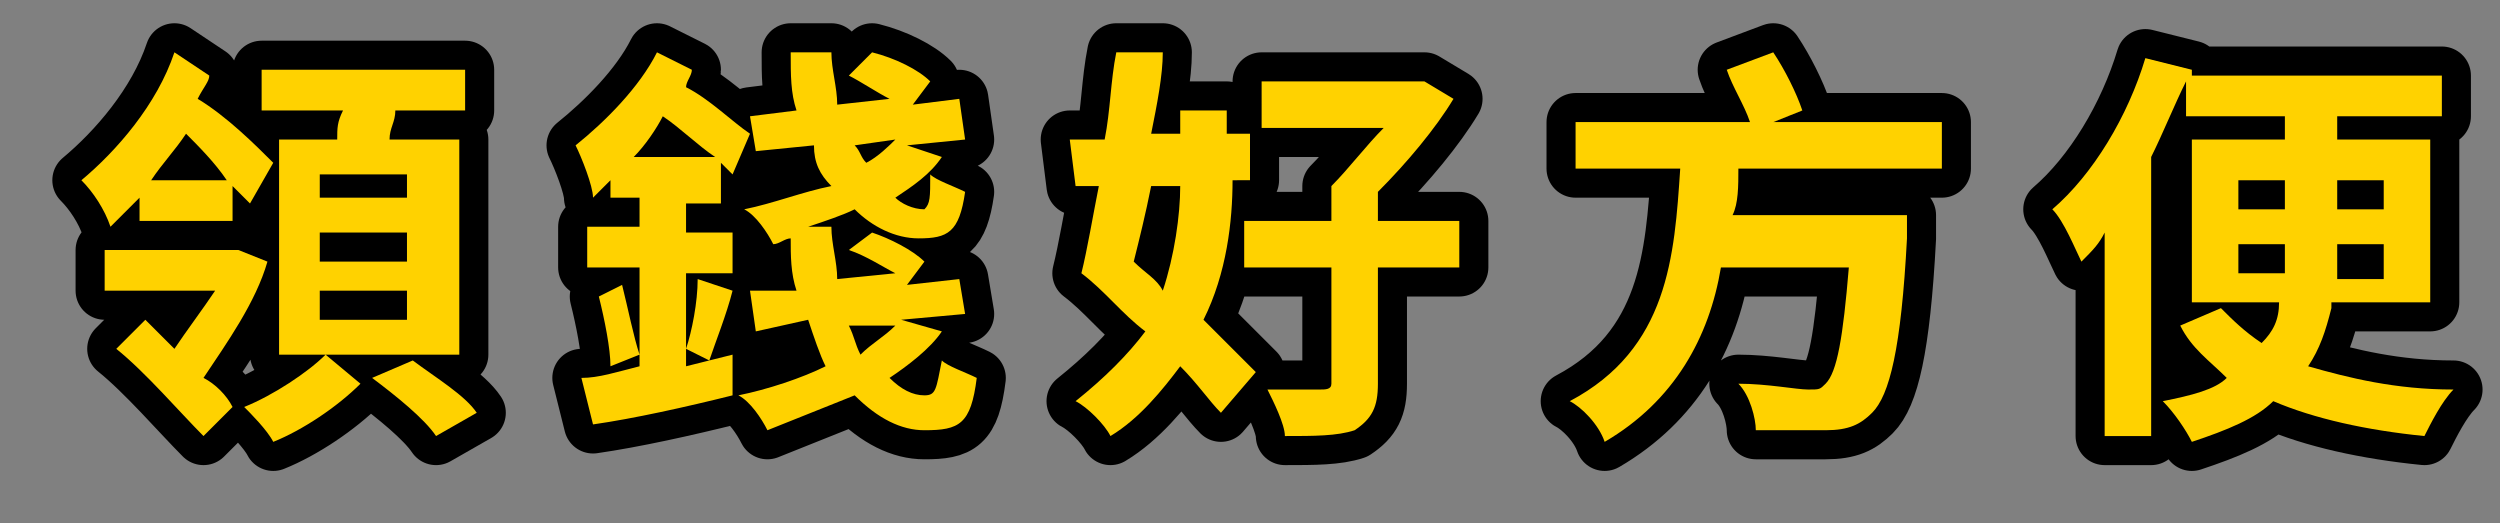 <?xml version="1.0" encoding="utf-8"?>
<!-- Generator: Adobe Illustrator 26.0.1, SVG Export Plug-In . SVG Version: 6.00 Build 0)  -->
<svg version="1.1" id="圖層_1" xmlns="http://www.w3.org/2000/svg" xmlns:xlink="http://www.w3.org/1999/xlink" x="0px" y="0px"
	 viewBox="0 0 43 9" style="enable-background:new 0 0 43 9;" xml:space="preserve">
<rect x="0" y="0" width="43" height="9" fill="#808080" stroke="none"/>
<style type="text/css">
	.st0{fill:#FFF100;}
	.st1{fill:none;stroke:#000000;stroke-linecap:round;stroke-linejoin:round;stroke-miterlimit:10;}
	.st2{fill:#FFD200;}
</style>
<g>
	<g>
		<path class="st0" d="M2.4,3.4C2.2,3.6,2.1,3.7,1.9,3.9C1.8,3.6,1.6,3.3,1.4,3.1C2,2.6,2.7,1.8,3,0.9l0.6,0.4
			c0,0.1-0.1,0.2-0.2,0.4C3.9,2,4.4,2.5,4.7,2.8L4.3,3.5C4.2,3.4,4.1,3.3,4,3.2v0.6H2.4V3.4z M4.6,4.5C4.4,5.2,3.9,5.9,3.5,6.5
			C3.7,6.6,3.9,6.8,4,7L3.5,7.5C3.1,7.1,2.5,6.4,2,6l0.5-0.5C2.7,5.7,2.8,5.8,3,6c0.2-0.3,0.5-0.7,0.7-1H1.8V4.3H4l0.1,0L4.6,4.5z
			 M3.9,3.1C3.7,2.8,3.4,2.5,3.2,2.3C3,2.6,2.8,2.8,2.6,3.1H3.9z M6.2,6.6c-0.4,0.4-1,0.8-1.5,1C4.6,7.4,4.3,7.1,4.2,7
			c0.5-0.2,1.1-0.6,1.4-0.9L6.2,6.6z M7.8,6.1H4.8V2.4h1c0-0.2,0-0.3,0.1-0.5H4.5V1.2H8v0.7H6.8c0,0.2-0.1,0.3-0.1,0.5h1.2V6.1z
			 M7.1,3H5.5v0.4h1.5V3z M7.1,4H5.5v0.5h1.5V4z M7.1,5H5.5v0.5h1.5V5z M7.1,6.2c0.4,0.3,0.9,0.6,1.1,0.9L7.5,7.5
			c-0.2-0.3-0.7-0.7-1.1-1L7.1,6.2z"/>
		<path class="st0" d="M12.6,6.1l0,0.7c-0.8,0.2-1.7,0.4-2.4,0.5l-0.2-0.8c0.3,0,0.6-0.1,1-0.2V4.6h-0.9V3.9h0.9V3.4h-0.5V3.1
			c-0.1,0.1-0.2,0.2-0.3,0.3c0-0.2-0.2-0.7-0.3-0.9c0.5-0.4,1.1-1,1.4-1.6l0.6,0.3c0,0.1-0.1,0.2-0.1,0.3c0.4,0.2,0.8,0.6,1.1,0.8
			l-0.3,0.7c0,0-0.1-0.1-0.2-0.2v0.7h-0.6v0.5h0.8v0.7h-0.8v1.6L12.6,6.1z M10.7,4.9c0.1,0.4,0.2,0.9,0.3,1.2l-0.5,0.2
			c0-0.3-0.1-0.8-0.2-1.2L10.7,4.9z M12.3,2.7c-0.3-0.2-0.6-0.5-0.9-0.7c-0.1,0.2-0.3,0.5-0.5,0.7H12.3z M11.8,6
			c0.1-0.3,0.2-0.8,0.2-1.2L12.6,5c-0.1,0.4-0.3,0.9-0.4,1.2L11.8,6z M16.2,5.7c-0.2,0.3-0.6,0.6-0.9,0.8c0.2,0.2,0.4,0.3,0.6,0.3
			c0.2,0,0.2-0.1,0.3-0.6c0.1,0.1,0.4,0.2,0.6,0.3c-0.1,0.8-0.3,0.9-0.9,0.9c-0.4,0-0.8-0.2-1.2-0.6c-0.5,0.2-1,0.4-1.5,0.6
			c-0.1-0.2-0.3-0.5-0.5-0.6c0.5-0.1,1.1-0.3,1.5-0.5c-0.1-0.2-0.2-0.5-0.3-0.8L13,5.7l-0.1-0.7L13.7,5c-0.1-0.3-0.1-0.6-0.1-0.9
			c-0.1,0-0.2,0.1-0.3,0.1c-0.1-0.2-0.3-0.5-0.5-0.6c0.5-0.1,1-0.3,1.5-0.4C14.1,3,14,2.8,14,2.5l-1,0.1L12.9,2l0.8-0.1
			c-0.1-0.3-0.1-0.6-0.1-1h0.7c0,0.3,0.1,0.6,0.1,0.9l0.9-0.1c-0.2-0.1-0.5-0.3-0.7-0.4l0.4-0.4C15.4,1,15.8,1.2,16,1.4l-0.3,0.4
			l0.8-0.1l0.1,0.7l-1,0.1l0.6,0.2c-0.2,0.3-0.5,0.5-0.8,0.7c0.1,0.1,0.3,0.2,0.5,0.2C16,3.5,16,3.4,16,3c0.1,0.1,0.4,0.2,0.6,0.3
			c-0.1,0.7-0.3,0.8-0.8,0.8c-0.4,0-0.8-0.2-1.1-0.5c-0.2,0.1-0.5,0.2-0.8,0.3h0.4c0,0.3,0.1,0.6,0.1,0.9l1-0.1
			c-0.2-0.1-0.5-0.3-0.8-0.4L15,4c0.3,0.1,0.7,0.3,0.9,0.5l-0.3,0.4l0.9-0.1l0.1,0.6l-1.1,0.1L16.2,5.7z M14.6,5.6
			c0.1,0.2,0.1,0.3,0.2,0.5c0.2-0.2,0.4-0.3,0.6-0.5L14.6,5.6z M14.7,2.5c0.1,0.1,0.1,0.2,0.2,0.3c0.2-0.1,0.4-0.3,0.5-0.4L14.7,2.5
			z"/>
		<path class="st0" d="M21.2,3.1c0,0.7-0.1,1.6-0.5,2.4c0.3,0.3,0.6,0.6,0.9,0.9L21,7.1c-0.2-0.2-0.4-0.5-0.7-0.8
			c-0.3,0.4-0.7,0.9-1.2,1.2c-0.1-0.2-0.4-0.5-0.6-0.6c0.5-0.4,0.9-0.8,1.2-1.2c-0.4-0.3-0.7-0.7-1.1-1c0.1-0.4,0.2-1,0.3-1.5
			l-0.4,0l-0.1-0.8c0.2,0,0.4,0,0.6,0c0.1-0.5,0.1-1,0.2-1.5l0.8,0c0,0.4-0.1,0.9-0.2,1.4l0.5,0V1.9h0.8v0.4l0.4,0v0.8L21.2,3.1z
			 M19.8,3.2c-0.1,0.5-0.2,0.9-0.3,1.3C19.7,4.7,19.9,4.8,20,5c0.2-0.6,0.3-1.3,0.3-1.8L19.8,3.2z M25.1,4.6h-1.4v2
			c0,0.4-0.1,0.6-0.4,0.8c-0.3,0.1-0.7,0.1-1.2,0.1c0-0.2-0.2-0.6-0.3-0.8c0.4,0,0.8,0,0.9,0c0.1,0,0.2,0,0.2-0.1v-2h-1.5V3.8h1.5
			V3.2c0.3-0.3,0.6-0.7,0.9-1h-2.1V1.4h2.6l0.2,0L25,1.7c-0.3,0.5-0.8,1.1-1.3,1.6v0.5h1.4V4.6z"/>
		<path class="st0" d="M29.9,2.9c0,0.3,0,0.6-0.1,0.8h3c0,0,0,0.3,0,0.4c-0.1,1.9-0.3,2.7-0.6,3c-0.2,0.2-0.4,0.3-0.8,0.3
			c-0.3,0-0.7,0-1.2,0c0-0.2-0.1-0.6-0.3-0.8c0.5,0,1,0.1,1.2,0.1c0.2,0,0.2,0,0.3-0.1c0.2-0.2,0.3-0.8,0.4-2h-2.2
			c-0.2,1.2-0.8,2.3-2,3C27.5,7.3,27.2,7,27,6.9c1.7-0.9,1.8-2.5,1.9-4h-1.8V2.1h3c-0.1-0.3-0.3-0.6-0.4-0.9l0.8-0.3
			c0.2,0.3,0.4,0.7,0.5,1l-0.5,0.2h2.9v0.8H29.9z"/>
		<path class="st0" d="M40.1,5.3c-0.1,0.4-0.2,0.7-0.4,1c0.7,0.2,1.5,0.4,2.5,0.4c-0.2,0.2-0.4,0.6-0.5,0.8c-1-0.1-1.9-0.3-2.6-0.6
			c-0.3,0.3-0.8,0.5-1.4,0.7c-0.1-0.2-0.3-0.5-0.5-0.7c0.5-0.1,0.9-0.2,1.1-0.4C38,6.2,37.7,6,37.5,5.6l0.7-0.3
			c0.2,0.2,0.4,0.4,0.7,0.6c0.2-0.2,0.3-0.4,0.3-0.7h-1.5V2.4h1.6V2h-1.7V1.4c-0.2,0.4-0.4,0.9-0.6,1.3v4.8h-0.8V4
			c-0.1,0.2-0.2,0.3-0.4,0.5c-0.1-0.2-0.3-0.7-0.5-0.9C36,3,36.6,2,36.9,1l0.8,0.2l0,0.1h4.3V2h-1.8v0.4h1.6v2.8H40.1z M38.5,3.6
			h0.8V3.1h-0.8V3.6z M39.3,4.7c0-0.1,0-0.2,0-0.3V4.2h-0.8v0.5H39.3z M41,4.2h-0.8v0.3c0,0.1,0,0.2,0,0.3H41V4.2z M40.2,3.1v0.5H41
			V3.1H40.2z"/>
	</g>
	<g>
		<path class="st1" d="M2.4,3.4C2.2,3.6,2.1,3.7,1.9,3.9C1.8,3.6,1.6,3.3,1.4,3.1C2,2.6,2.7,1.8,3,0.9l0.6,0.4
			c0,0.1-0.1,0.2-0.2,0.4C3.9,2,4.4,2.5,4.7,2.8L4.3,3.5C4.2,3.4,4.1,3.3,4,3.2v0.6H2.4V3.4z M4.6,4.5C4.4,5.2,3.9,5.9,3.5,6.5
			C3.7,6.6,3.9,6.8,4,7L3.5,7.5C3.1,7.1,2.5,6.4,2,6l0.5-0.5C2.7,5.7,2.8,5.8,3,6c0.2-0.3,0.5-0.7,0.7-1H1.8V4.3H4l0.1,0L4.6,4.5z
			 M3.9,3.1C3.7,2.8,3.4,2.5,3.2,2.3C3,2.6,2.8,2.8,2.6,3.1H3.9z M6.2,6.6c-0.4,0.4-1,0.8-1.5,1C4.6,7.4,4.3,7.1,4.2,7
			c0.5-0.2,1.1-0.6,1.4-0.9L6.2,6.6z M7.8,6.1H4.8V2.4h1c0-0.2,0-0.3,0.1-0.5H4.5V1.2H8v0.7H6.8c0,0.2-0.1,0.3-0.1,0.5h1.2V6.1z
			 M7.1,3H5.5v0.4h1.5V3z M7.1,4H5.5v0.5h1.5V4z M7.1,5H5.5v0.5h1.5V5z M7.1,6.2c0.4,0.3,0.9,0.6,1.1,0.9L7.5,7.5
			c-0.2-0.3-0.7-0.7-1.1-1L7.1,6.2z"/>
		<path class="st1" d="M12.6,6.1l0,0.7c-0.8,0.2-1.7,0.4-2.4,0.5l-0.2-0.8c0.3,0,0.6-0.1,1-0.2V4.6h-0.9V3.9h0.9V3.4h-0.5V3.1
			c-0.1,0.1-0.2,0.2-0.3,0.3c0-0.2-0.2-0.7-0.3-0.9c0.5-0.4,1.1-1,1.4-1.6l0.6,0.3c0,0.1-0.1,0.2-0.1,0.3c0.4,0.2,0.8,0.6,1.1,0.8
			l-0.3,0.7c0,0-0.1-0.1-0.2-0.2v0.7h-0.6v0.5h0.8v0.7h-0.8v1.6L12.6,6.1z M10.7,4.9c0.1,0.4,0.2,0.9,0.3,1.2l-0.5,0.2
			c0-0.3-0.1-0.8-0.2-1.2L10.7,4.9z M12.3,2.7c-0.3-0.2-0.6-0.5-0.9-0.7c-0.1,0.2-0.3,0.5-0.5,0.7H12.3z M11.8,6
			c0.1-0.3,0.2-0.8,0.2-1.2L12.6,5c-0.1,0.4-0.3,0.9-0.4,1.2L11.8,6z M16.2,5.7c-0.2,0.3-0.6,0.6-0.9,0.8c0.2,0.2,0.4,0.3,0.6,0.3
			c0.2,0,0.2-0.1,0.3-0.6c0.1,0.1,0.4,0.2,0.6,0.3c-0.1,0.8-0.3,0.9-0.9,0.9c-0.4,0-0.8-0.2-1.2-0.6c-0.5,0.2-1,0.4-1.5,0.6
			c-0.1-0.2-0.3-0.5-0.5-0.6c0.5-0.1,1.1-0.3,1.5-0.5c-0.1-0.2-0.2-0.5-0.3-0.8L13,5.7l-0.1-0.7L13.7,5c-0.1-0.3-0.1-0.6-0.1-0.9
			c-0.1,0-0.2,0.1-0.3,0.1c-0.1-0.2-0.3-0.5-0.5-0.6c0.5-0.1,1-0.3,1.5-0.4C14.1,3,14,2.8,14,2.5l-1,0.1L12.9,2l0.8-0.1
			c-0.1-0.3-0.1-0.6-0.1-1h0.7c0,0.3,0.1,0.6,0.1,0.9l0.9-0.1c-0.2-0.1-0.5-0.3-0.7-0.4l0.4-0.4C15.4,1,15.8,1.2,16,1.4l-0.3,0.4
			l0.8-0.1l0.1,0.7l-1,0.1l0.6,0.2c-0.2,0.3-0.5,0.5-0.8,0.7c0.1,0.1,0.3,0.2,0.5,0.2C16,3.5,16,3.4,16,3c0.1,0.1,0.4,0.2,0.6,0.3
			c-0.1,0.7-0.3,0.8-0.8,0.8c-0.4,0-0.8-0.2-1.1-0.5c-0.2,0.1-0.5,0.2-0.8,0.3h0.4c0,0.3,0.1,0.6,0.1,0.9l1-0.1
			c-0.2-0.1-0.5-0.3-0.8-0.4L15,4c0.3,0.1,0.7,0.3,0.9,0.5l-0.3,0.4l0.9-0.1l0.1,0.6l-1.1,0.1L16.2,5.7z M14.6,5.6
			c0.1,0.2,0.1,0.3,0.2,0.5c0.2-0.2,0.4-0.3,0.6-0.5L14.6,5.6z M14.7,2.5c0.1,0.1,0.1,0.2,0.2,0.3c0.2-0.1,0.4-0.3,0.5-0.4L14.7,2.5
			z"/>
		<path class="st1" d="M21.2,3.1c0,0.7-0.1,1.6-0.5,2.4c0.3,0.3,0.6,0.6,0.9,0.9L21,7.1c-0.2-0.2-0.4-0.5-0.7-0.8
			c-0.3,0.4-0.7,0.9-1.2,1.2c-0.1-0.2-0.4-0.5-0.6-0.6c0.5-0.4,0.9-0.8,1.2-1.2c-0.4-0.3-0.7-0.7-1.1-1c0.1-0.4,0.2-1,0.3-1.5
			l-0.4,0l-0.1-0.8c0.2,0,0.4,0,0.6,0c0.1-0.5,0.1-1,0.2-1.5l0.8,0c0,0.4-0.1,0.9-0.2,1.4l0.5,0V1.9h0.8v0.4l0.4,0v0.8L21.2,3.1z
			 M19.8,3.2c-0.1,0.5-0.2,0.9-0.3,1.3C19.7,4.7,19.9,4.8,20,5c0.2-0.6,0.3-1.3,0.3-1.8L19.8,3.2z M25.1,4.6h-1.4v2
			c0,0.4-0.1,0.6-0.4,0.8c-0.3,0.1-0.7,0.1-1.2,0.1c0-0.2-0.2-0.6-0.3-0.8c0.4,0,0.8,0,0.9,0c0.1,0,0.2,0,0.2-0.1v-2h-1.5V3.8h1.5
			V3.2c0.3-0.3,0.6-0.7,0.9-1h-2.1V1.4h2.6l0.2,0L25,1.7c-0.3,0.5-0.8,1.1-1.3,1.6v0.5h1.4V4.6z"/>
		<path class="st1" d="M29.9,2.9c0,0.3,0,0.6-0.1,0.8h3c0,0,0,0.3,0,0.4c-0.1,1.9-0.3,2.7-0.6,3c-0.2,0.2-0.4,0.3-0.8,0.3
			c-0.3,0-0.7,0-1.2,0c0-0.2-0.1-0.6-0.3-0.8c0.5,0,1,0.1,1.2,0.1c0.2,0,0.2,0,0.3-0.1c0.2-0.2,0.3-0.8,0.4-2h-2.2
			c-0.2,1.2-0.8,2.3-2,3C27.5,7.3,27.2,7,27,6.9c1.7-0.9,1.8-2.5,1.9-4h-1.8V2.1h3c-0.1-0.3-0.3-0.6-0.4-0.9l0.8-0.3
			c0.2,0.3,0.4,0.7,0.5,1l-0.5,0.2h2.9v0.8H29.9z"/>
		<path class="st1" d="M40.1,5.3c-0.1,0.4-0.2,0.7-0.4,1c0.7,0.2,1.5,0.4,2.5,0.4c-0.2,0.2-0.4,0.6-0.5,0.8c-1-0.1-1.9-0.3-2.6-0.6
			c-0.3,0.3-0.8,0.5-1.4,0.7c-0.1-0.2-0.3-0.5-0.5-0.7c0.5-0.1,0.9-0.2,1.1-0.4C38,6.2,37.7,6,37.5,5.6l0.7-0.3
			c0.2,0.2,0.4,0.4,0.7,0.6c0.2-0.2,0.3-0.4,0.3-0.7h-1.5V2.4h1.6V2h-1.7V1.4c-0.2,0.4-0.4,0.9-0.6,1.3v4.8h-0.8V4
			c-0.1,0.2-0.2,0.3-0.4,0.5c-0.1-0.2-0.3-0.7-0.5-0.9C36,3,36.6,2,36.9,1l0.8,0.2l0,0.1h4.3V2h-1.8v0.4h1.6v2.8H40.1z M38.5,3.6
			h0.8V3.1h-0.8V3.6z M39.3,4.7c0-0.1,0-0.2,0-0.3V4.2h-0.8v0.5H39.3z M41,4.2h-0.8v0.3c0,0.1,0,0.2,0,0.3H41V4.2z M40.2,3.1v0.5H41
			V3.1H40.2z"/>
	</g>
	<g>
		<path class="st2" d="M2.4,3.4C2.2,3.6,2.1,3.7,1.9,3.9C1.8,3.6,1.6,3.3,1.4,3.1C2,2.6,2.7,1.8,3,0.9l0.6,0.4
			c0,0.1-0.1,0.2-0.2,0.4C3.9,2,4.4,2.5,4.7,2.8L4.3,3.5C4.2,3.4,4.1,3.3,4,3.2v0.6H2.4V3.4z M4.6,4.5C4.4,5.2,3.9,5.9,3.5,6.5
			C3.7,6.6,3.9,6.8,4,7L3.5,7.5C3.1,7.1,2.5,6.4,2,6l0.5-0.5C2.7,5.7,2.8,5.8,3,6c0.2-0.3,0.5-0.7,0.7-1H1.8V4.3H4l0.1,0L4.6,4.5z
			 M3.9,3.1C3.7,2.8,3.4,2.5,3.2,2.3C3,2.6,2.8,2.8,2.6,3.1H3.9z M6.2,6.6c-0.4,0.4-1,0.8-1.5,1C4.6,7.4,4.3,7.1,4.2,7
			c0.5-0.2,1.1-0.6,1.4-0.9L6.2,6.6z M7.8,6.1H4.8V2.4h1c0-0.2,0-0.3,0.1-0.5H4.5V1.2H8v0.7H6.8c0,0.2-0.1,0.3-0.1,0.5h1.2V6.1z
			 M7.1,3H5.5v0.4h1.5V3z M7.1,4H5.5v0.5h1.5V4z M7.1,5H5.5v0.5h1.5V5z M7.1,6.2c0.4,0.3,0.9,0.6,1.1,0.9L7.5,7.5
			c-0.2-0.3-0.7-0.7-1.1-1L7.1,6.2z"/>
		<path class="st2" d="M12.6,6.1l0,0.7c-0.8,0.2-1.7,0.4-2.4,0.5l-0.2-0.8c0.3,0,0.6-0.1,1-0.2V4.6h-0.9V3.9h0.9V3.4h-0.5V3.1
			c-0.1,0.1-0.2,0.2-0.3,0.3c0-0.2-0.2-0.7-0.3-0.9c0.5-0.4,1.1-1,1.4-1.6l0.6,0.3c0,0.1-0.1,0.2-0.1,0.3c0.4,0.2,0.8,0.6,1.1,0.8
			l-0.3,0.7c0,0-0.1-0.1-0.2-0.2v0.7h-0.6v0.5h0.8v0.7h-0.8v1.6L12.6,6.1z M10.7,4.9c0.1,0.4,0.2,0.9,0.3,1.2l-0.5,0.2
			c0-0.3-0.1-0.8-0.2-1.2L10.7,4.9z M12.3,2.7c-0.3-0.2-0.6-0.5-0.9-0.7c-0.1,0.2-0.3,0.5-0.5,0.7H12.3z M11.8,6
			c0.1-0.3,0.2-0.8,0.2-1.2L12.6,5c-0.1,0.4-0.3,0.9-0.4,1.2L11.8,6z M16.2,5.7c-0.2,0.3-0.6,0.6-0.9,0.8c0.2,0.2,0.4,0.3,0.6,0.3
			c0.2,0,0.2-0.1,0.3-0.6c0.1,0.1,0.4,0.2,0.6,0.3c-0.1,0.8-0.3,0.9-0.9,0.9c-0.4,0-0.8-0.2-1.2-0.6c-0.5,0.2-1,0.4-1.5,0.6
			c-0.1-0.2-0.3-0.5-0.5-0.6c0.5-0.1,1.1-0.3,1.5-0.5c-0.1-0.2-0.2-0.5-0.3-0.8L13,5.7l-0.1-0.7L13.7,5c-0.1-0.3-0.1-0.6-0.1-0.9
			c-0.1,0-0.2,0.1-0.3,0.1c-0.1-0.2-0.3-0.5-0.5-0.6c0.5-0.1,1-0.3,1.5-0.4C14.1,3,14,2.8,14,2.5l-1,0.1L12.9,2l0.8-0.1
			c-0.1-0.3-0.1-0.6-0.1-1h0.7c0,0.3,0.1,0.6,0.1,0.9l0.9-0.1c-0.2-0.1-0.5-0.3-0.7-0.4l0.4-0.4C15.4,1,15.8,1.2,16,1.4l-0.3,0.4
			l0.8-0.1l0.1,0.7l-1,0.1l0.6,0.2c-0.2,0.3-0.5,0.5-0.8,0.7c0.1,0.1,0.3,0.2,0.5,0.2C16,3.5,16,3.4,16,3c0.1,0.1,0.4,0.2,0.6,0.3
			c-0.1,0.7-0.3,0.8-0.8,0.8c-0.4,0-0.8-0.2-1.1-0.5c-0.2,0.1-0.5,0.2-0.8,0.3h0.4c0,0.3,0.1,0.6,0.1,0.9l1-0.1
			c-0.2-0.1-0.5-0.3-0.8-0.4L15,4c0.3,0.1,0.7,0.3,0.9,0.5l-0.3,0.4l0.9-0.1l0.1,0.6l-1.1,0.1L16.2,5.7z M14.6,5.6
			c0.1,0.2,0.1,0.3,0.2,0.5c0.2-0.2,0.4-0.3,0.6-0.5L14.6,5.6z M14.7,2.5c0.1,0.1,0.1,0.2,0.2,0.3c0.2-0.1,0.4-0.3,0.5-0.4L14.7,2.5
			z"/>
		<path class="st2" d="M21.2,3.1c0,0.7-0.1,1.6-0.5,2.4c0.3,0.3,0.6,0.6,0.9,0.9L21,7.1c-0.2-0.2-0.4-0.5-0.7-0.8
			c-0.3,0.4-0.7,0.9-1.2,1.2c-0.1-0.2-0.4-0.5-0.6-0.6c0.5-0.4,0.9-0.8,1.2-1.2c-0.4-0.3-0.7-0.7-1.1-1c0.1-0.4,0.2-1,0.3-1.5
			l-0.4,0l-0.1-0.8c0.2,0,0.4,0,0.6,0c0.1-0.5,0.1-1,0.2-1.5l0.8,0c0,0.4-0.1,0.9-0.2,1.4l0.5,0V1.9h0.8v0.4l0.4,0v0.8L21.2,3.1z
			 M19.8,3.2c-0.1,0.5-0.2,0.9-0.3,1.3C19.7,4.7,19.9,4.8,20,5c0.2-0.6,0.3-1.3,0.3-1.8L19.8,3.2z M25.1,4.6h-1.4v2
			c0,0.4-0.1,0.6-0.4,0.8c-0.3,0.1-0.7,0.1-1.2,0.1c0-0.2-0.2-0.6-0.3-0.8c0.4,0,0.8,0,0.9,0c0.1,0,0.2,0,0.2-0.1v-2h-1.5V3.8h1.5
			V3.2c0.3-0.3,0.6-0.7,0.9-1h-2.1V1.4h2.6l0.2,0L25,1.7c-0.3,0.5-0.8,1.1-1.3,1.6v0.5h1.4V4.6z"/>
		<path class="st2" d="M29.9,2.9c0,0.3,0,0.6-0.1,0.8h3c0,0,0,0.3,0,0.4c-0.1,1.9-0.3,2.7-0.6,3c-0.2,0.2-0.4,0.3-0.8,0.3
			c-0.3,0-0.7,0-1.2,0c0-0.2-0.1-0.6-0.3-0.8c0.5,0,1,0.1,1.2,0.1c0.2,0,0.2,0,0.3-0.1c0.2-0.2,0.3-0.8,0.4-2h-2.2
			c-0.2,1.2-0.8,2.3-2,3C27.5,7.3,27.2,7,27,6.9c1.7-0.9,1.8-2.5,1.9-4h-1.8V2.1h3c-0.1-0.3-0.3-0.6-0.4-0.9l0.8-0.3
			c0.2,0.3,0.4,0.7,0.5,1l-0.5,0.2h2.9v0.8H29.9z"/>
		<path class="st2" d="M40.1,5.3c-0.1,0.4-0.2,0.7-0.4,1c0.7,0.2,1.5,0.4,2.5,0.4c-0.2,0.2-0.4,0.6-0.5,0.8c-1-0.1-1.9-0.3-2.6-0.6
			c-0.3,0.3-0.8,0.5-1.4,0.7c-0.1-0.2-0.3-0.5-0.5-0.7c0.5-0.1,0.9-0.2,1.1-0.4C38,6.2,37.7,6,37.5,5.6l0.7-0.3
			c0.2,0.2,0.4,0.4,0.7,0.6c0.2-0.2,0.3-0.4,0.3-0.7h-1.5V2.4h1.6V2h-1.7V1.4c-0.2,0.4-0.4,0.9-0.6,1.3v4.8h-0.8V4
			c-0.1,0.2-0.2,0.3-0.4,0.5c-0.1-0.2-0.3-0.7-0.5-0.9C36,3,36.6,2,36.9,1l0.8,0.2l0,0.1h4.3V2h-1.8v0.4h1.6v2.8H40.1z M38.5,3.6
			h0.8V3.1h-0.8V3.6z M39.3,4.7c0-0.1,0-0.2,0-0.3V4.2h-0.8v0.5H39.3z M41,4.2h-0.8v0.3c0,0.1,0,0.2,0,0.3H41V4.2z M40.2,3.1v0.5H41
			V3.1H40.2z"/>
	</g>
</g>
</svg>
